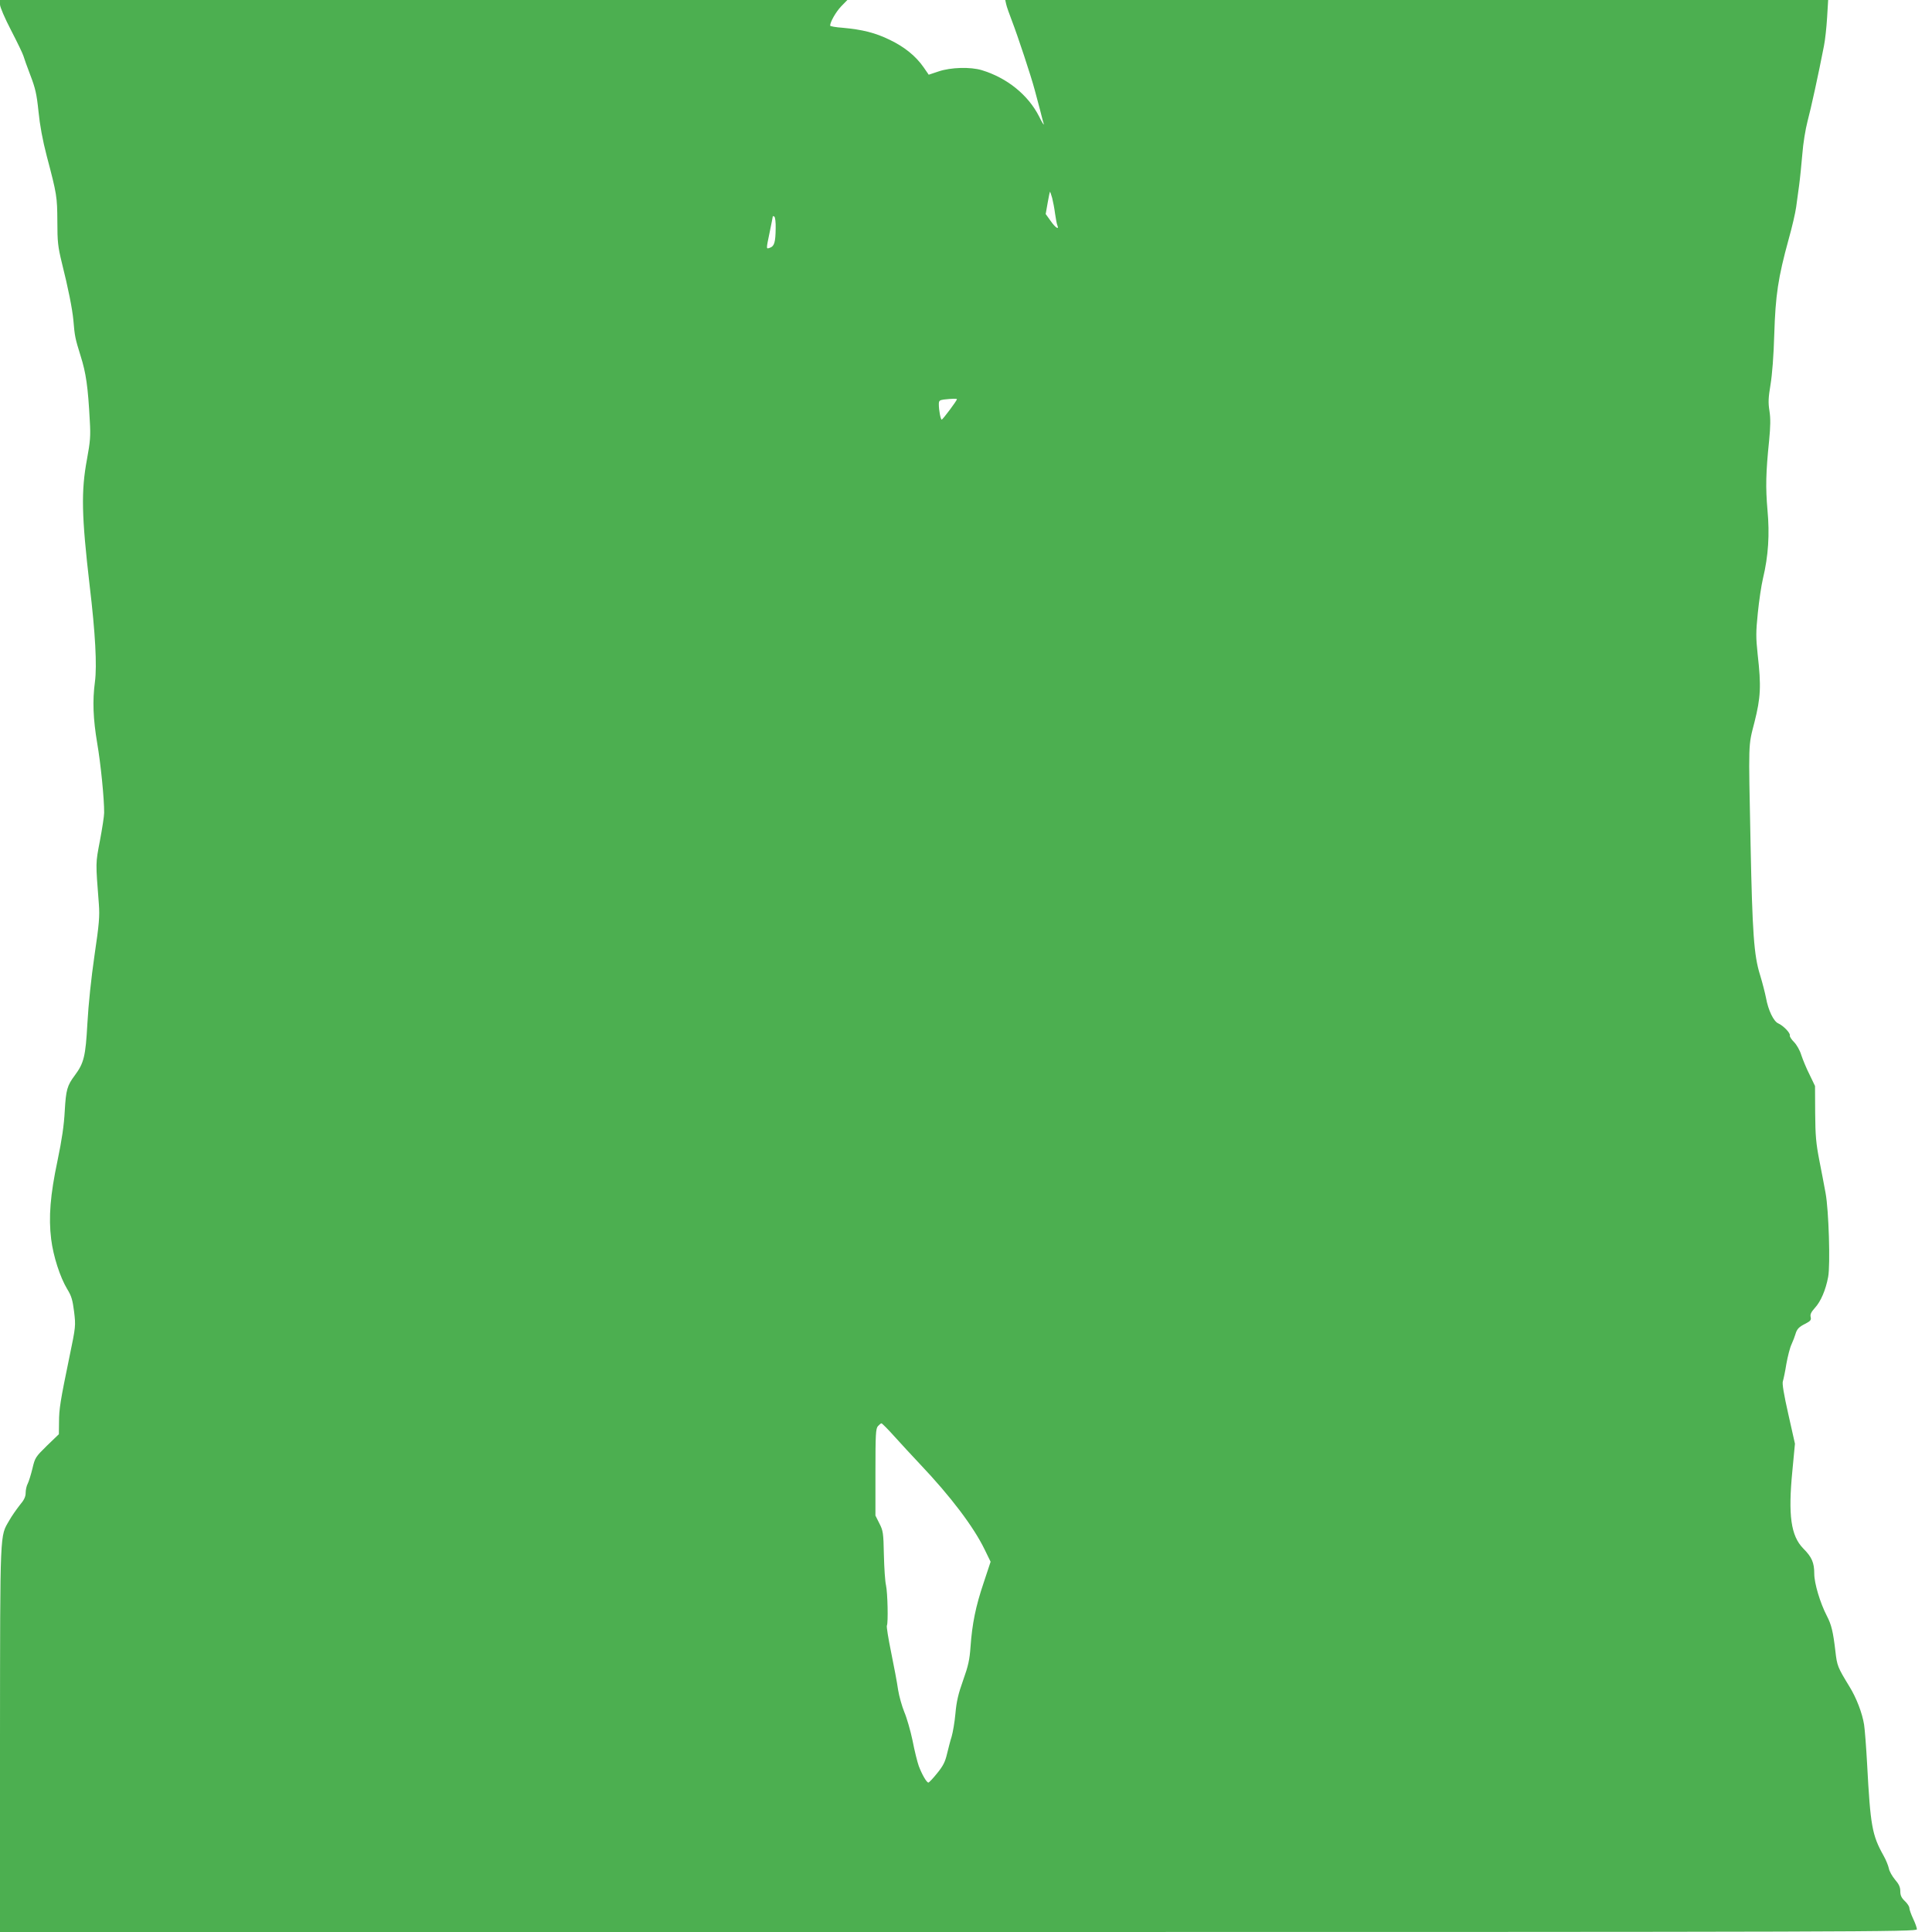 <?xml version="1.0" standalone="no"?>
<!DOCTYPE svg PUBLIC "-//W3C//DTD SVG 20010904//EN"
 "http://www.w3.org/TR/2001/REC-SVG-20010904/DTD/svg10.dtd">
<svg version="1.0" xmlns="http://www.w3.org/2000/svg"
 width="1280pt" height="1280pt" viewBox="0 0 1280 1280"
 preserveAspectRatio="xMidYMid meet">
<g transform="translate(0,1280) scale(0.1,-0.1)"
fill="#4caf50" stroke="none">
<path d="M0 12770 c0 -17 31 -89 74 -172 41 -79 77 -154 81 -168 4 -14 24 -71
46 -128 33 -86 42 -124 54 -240 9 -91 27 -190 55 -297 67 -253 69 -269 70
-433 0 -134 4 -167 29 -270 43 -171 70 -308 77 -382 9 -109 12 -122 48 -238
36 -114 49 -203 61 -432 6 -99 3 -134 -19 -254 -39 -210 -36 -371 18 -836 38
-317 49 -530 35 -637 -17 -127 -12 -246 15 -407 23 -132 47 -371 46 -461 0
-22 -13 -105 -28 -185 -29 -153 -29 -137 -7 -420 6 -81 2 -130 -29 -340 -22
-152 -40 -323 -47 -450 -12 -219 -23 -263 -83 -344 -51 -68 -59 -96 -67 -236
-5 -96 -19 -191 -48 -330 -48 -226 -60 -375 -42 -520 14 -113 59 -252 106
-330 29 -47 36 -73 46 -151 11 -93 11 -97 -31 -299 -60 -290 -69 -345 -69
-433 l-1 -79 -79 -76 c-76 -75 -79 -79 -96 -151 -10 -41 -24 -86 -31 -100 -8
-14 -14 -42 -14 -61 0 -26 -10 -48 -40 -83 -21 -27 -53 -72 -69 -101 -62 -108
-60 -43 -61 -1445 l-1 -1281 6351 0 c6041 0 6350 1 6350 18 0 9 -11 41 -25 70
-14 30 -25 62 -25 71 0 10 -13 30 -30 46 -23 22 -30 38 -30 65 0 27 -9 47 -35
77 -19 23 -38 56 -41 75 -4 18 -19 56 -35 84 -76 136 -87 196 -109 609 -6 110
-15 227 -20 259 -12 76 -51 178 -97 252 -78 128 -82 137 -93 234 -15 128 -26
176 -57 235 -44 85 -83 215 -83 278 0 74 -16 111 -73 168 -82 84 -101 219 -72
515 l17 179 -44 196 c-29 128 -42 204 -36 218 4 12 15 63 23 114 9 50 24 110
35 132 10 22 21 51 25 65 10 35 23 49 68 71 32 17 38 24 33 44 -4 17 3 32 29
61 38 41 71 118 87 204 15 78 4 443 -17 555 -9 50 -28 149 -42 220 -21 109
-26 160 -27 310 l-1 180 -36 75 c-21 41 -45 100 -55 130 -9 31 -31 69 -48 86
-18 18 -30 37 -28 44 5 15 -43 65 -77 80 -30 13 -66 86 -81 170 -6 30 -23 98
-39 150 -41 130 -51 279 -63 865 -14 696 -16 647 26 811 41 163 45 237 21 448
-12 113 -12 148 1 275 8 79 23 182 34 228 36 150 45 293 30 454 -13 150 -11
248 11 461 9 95 10 145 2 196 -9 56 -7 88 7 173 11 66 21 192 25 335 8 257 25
373 95 628 23 81 45 177 50 214 5 37 14 103 20 147 6 44 15 136 21 205 5 69
21 165 34 215 22 81 74 319 109 500 8 39 17 123 21 188 l7 117 -2726 0 -2726
0 6 -27 c3 -16 21 -66 39 -113 37 -96 126 -364 150 -455 9 -33 25 -92 35 -131
10 -40 21 -83 25 -95 3 -13 -11 9 -31 50 -73 143 -212 255 -379 306 -76 23
-206 19 -286 -8 l-66 -22 -33 48 c-52 75 -127 136 -225 183 -96 47 -181 68
-312 80 -46 3 -83 10 -83 14 0 25 38 91 73 128 l41 42 -2807 0 -2807 0 0 -30z
m6971 -1282 c6 -24 15 -70 19 -103 5 -33 11 -68 15 -77 14 -34 -12 -18 -44 28
l-33 46 13 74 c7 41 14 74 16 74 1 0 7 -19 14 -42z m-1832 -201 c-1 -91 -9
-118 -37 -128 -27 -10 -27 -14 -2 106 11 53 20 99 20 102 0 2 5 1 10 -2 6 -3
10 -39 9 -78z m1201 -1132 c0 -9 -94 -135 -101 -135 -7 0 -19 61 -19 102 0 23
5 27 33 31 53 6 87 7 87 2z m-414 -6872 c44 -49 120 -131 169 -183 204 -215
356 -416 429 -567 l39 -80 -46 -139 c-53 -157 -76 -271 -87 -424 -6 -86 -15
-127 -49 -222 -32 -89 -44 -141 -51 -220 -5 -57 -17 -125 -25 -153 -9 -27 -22
-80 -31 -116 -12 -51 -25 -78 -65 -127 -27 -34 -54 -62 -58 -62 -12 0 -43 54
-64 110 -9 25 -28 100 -41 168 -14 67 -39 153 -55 190 -15 37 -34 103 -41 147
-6 44 -27 156 -46 248 -19 93 -32 173 -28 178 9 16 5 216 -6 266 -6 24 -12
115 -14 201 -3 147 -5 160 -30 209 l-26 52 0 287 c0 253 2 290 17 306 9 10 19
18 23 18 4 0 43 -39 86 -87z"/>
</g>
</svg>
